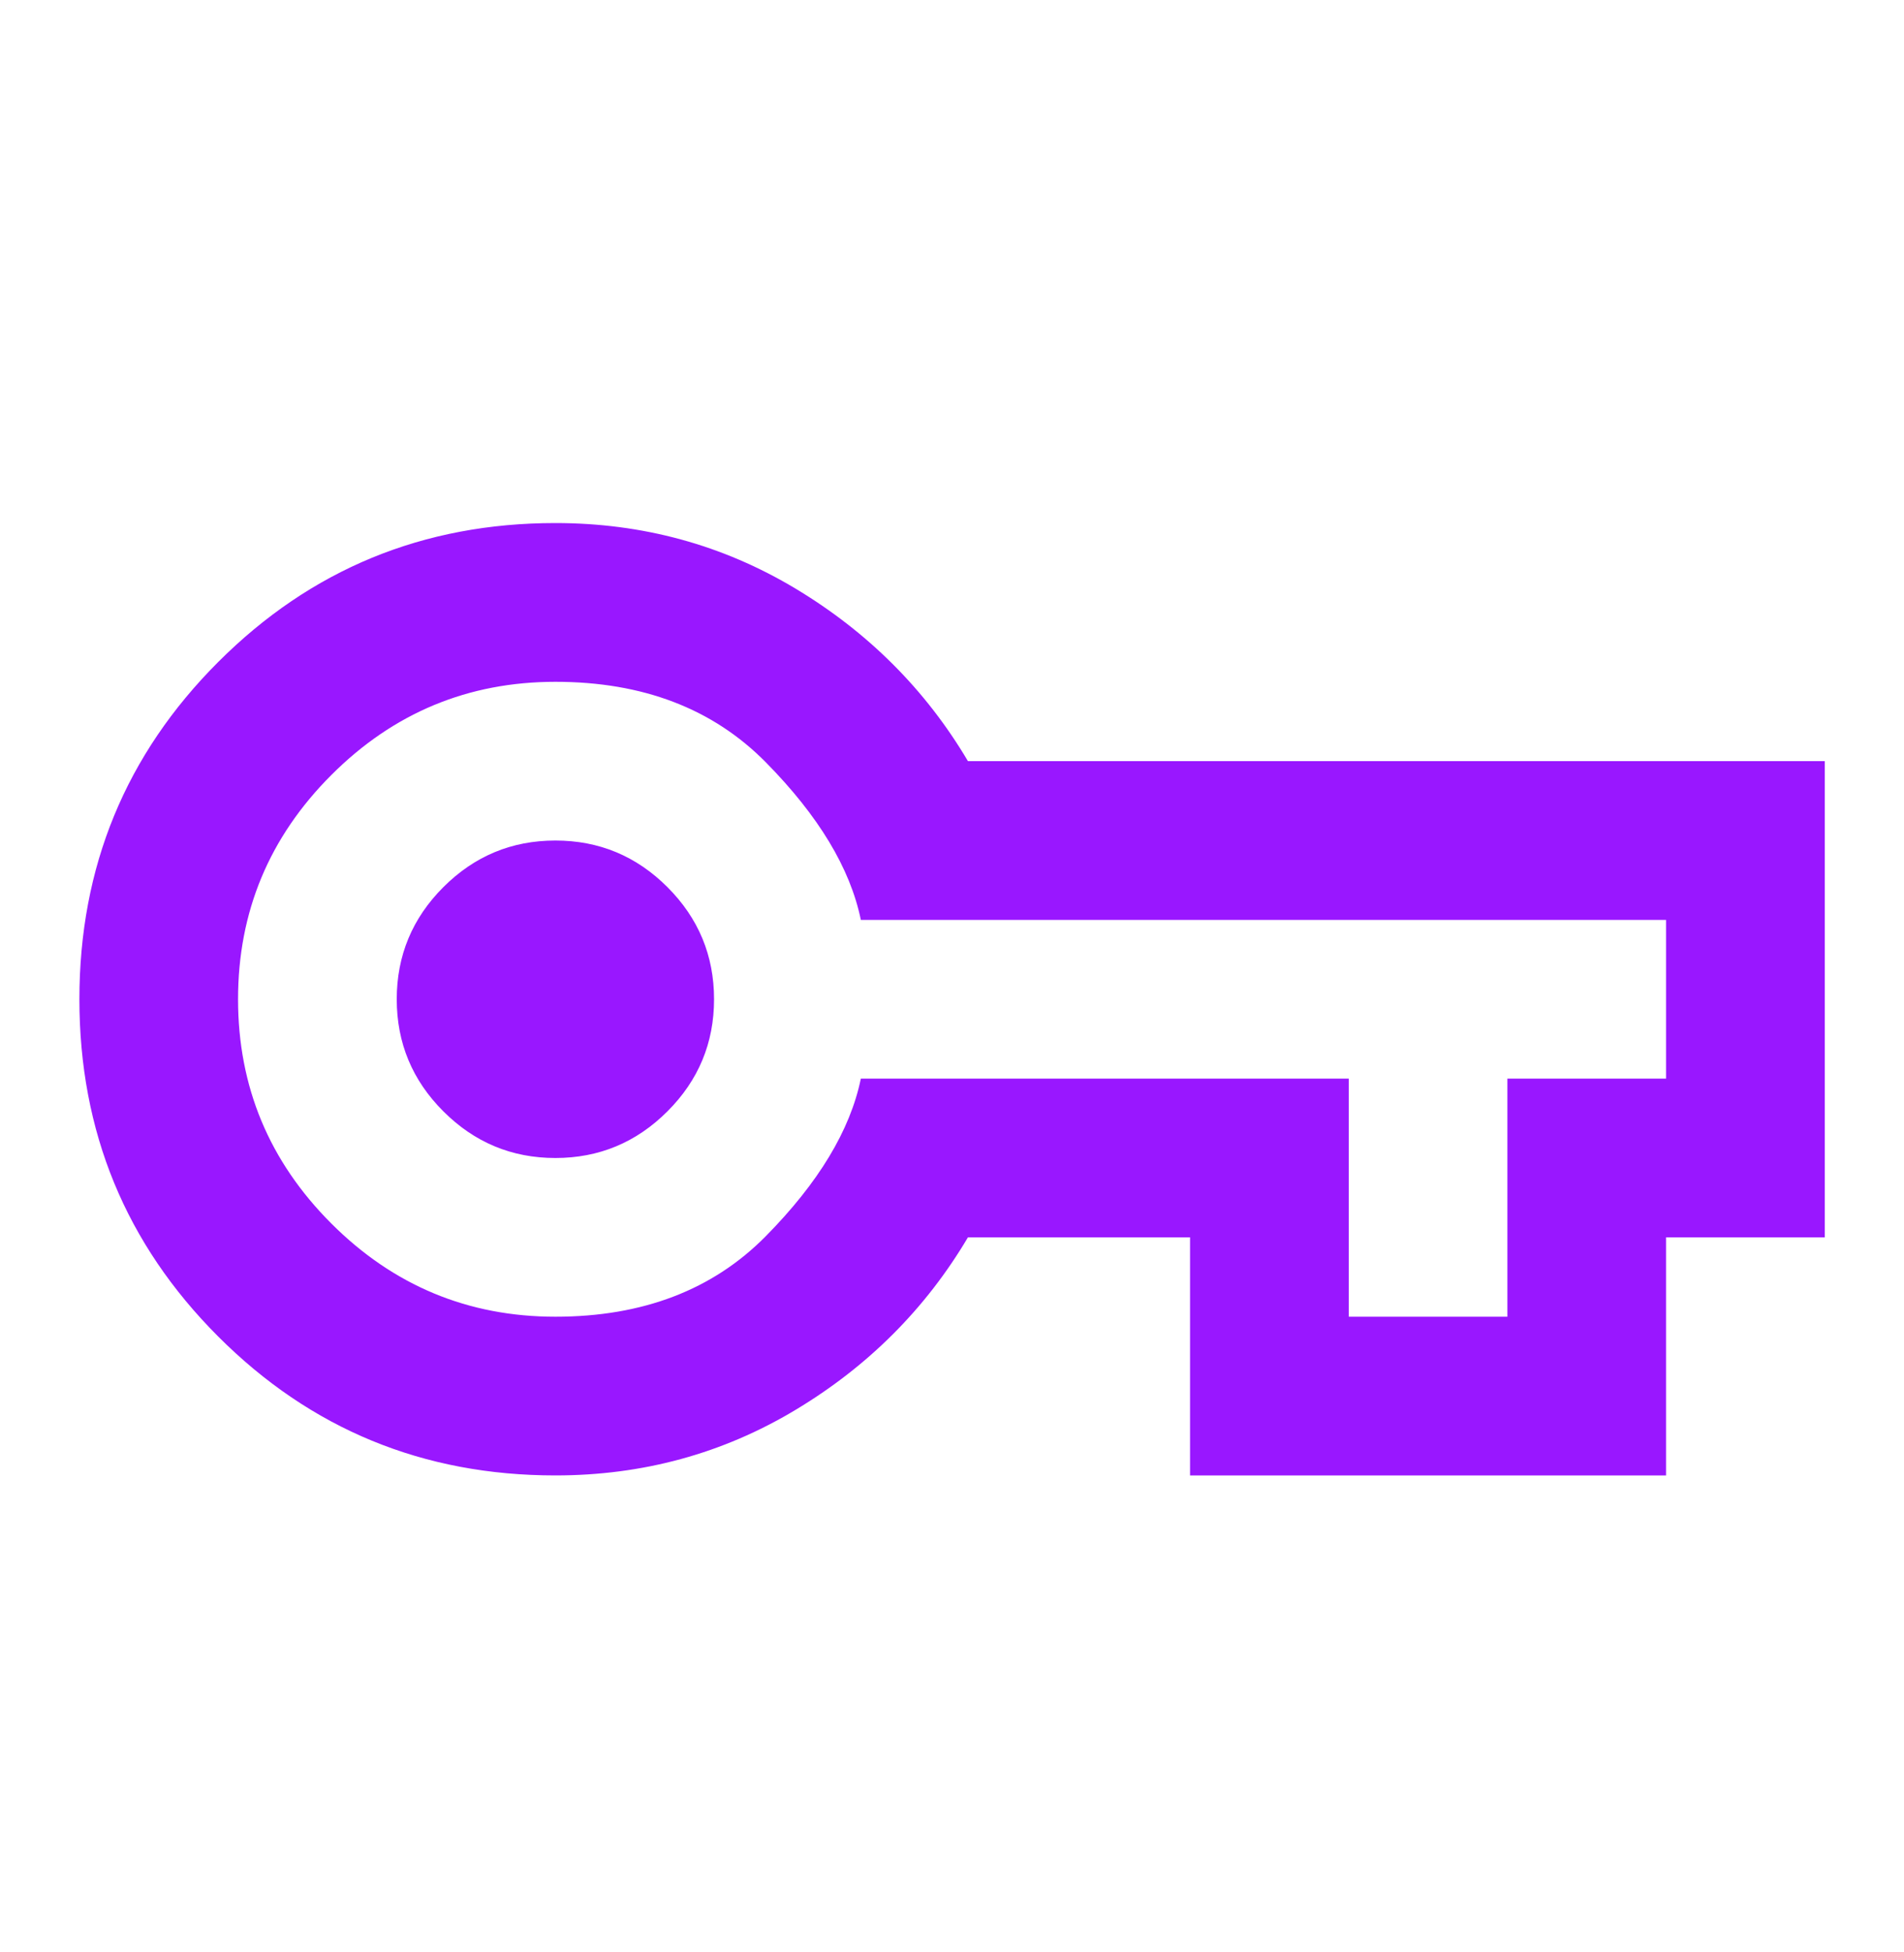 <svg width="40" height="41" viewBox="0 0 40 41" fill="none" xmlns="http://www.w3.org/2000/svg">
<mask id="mask0_8812_37991" style="mask-type:alpha" maskUnits="userSpaceOnUse" x="0" y="0" width="40" height="41">
<rect y="0.984" width="40" height="40" fill="#D9D9D9"/>
</mask>
<g mask="url(#mask0_8812_37991)">
<path d="M11.668 30.984C8.89 30.984 6.529 30.012 4.585 28.068C2.64 26.123 1.668 23.762 1.668 20.984C1.668 18.207 2.64 15.845 4.585 13.901C6.529 11.957 8.89 10.984 11.668 10.984C13.501 10.984 15.182 11.443 16.71 12.359C18.237 13.276 19.446 14.484 20.335 15.984H38.335V25.984H35.001V30.984H25.001V25.984H20.335C19.446 27.484 18.237 28.693 16.71 29.609C15.182 30.526 13.501 30.984 11.668 30.984ZM11.668 27.651C13.501 27.651 14.973 27.088 16.085 25.963C17.196 24.838 17.862 23.734 18.085 22.651H28.335V27.651H31.668V22.651H35.001V19.318H18.085C17.862 18.234 17.196 17.13 16.085 16.005C14.973 14.88 13.501 14.318 11.668 14.318C9.835 14.318 8.265 14.97 6.96 16.276C5.654 17.582 5.001 19.151 5.001 20.984C5.001 22.818 5.654 24.387 6.96 25.693C8.265 26.998 9.835 27.651 11.668 27.651ZM11.668 24.318C12.585 24.318 13.369 23.991 14.022 23.338C14.675 22.686 15.001 21.901 15.001 20.984C15.001 20.068 14.675 19.283 14.022 18.63C13.369 17.977 12.585 17.651 11.668 17.651C10.751 17.651 9.967 17.977 9.314 18.63C8.661 19.283 8.335 20.068 8.335 20.984C8.335 21.901 8.661 22.686 9.314 23.338C9.967 23.991 10.751 24.318 11.668 24.318Z" fill="#9917FF"/>
</g>
</svg>
